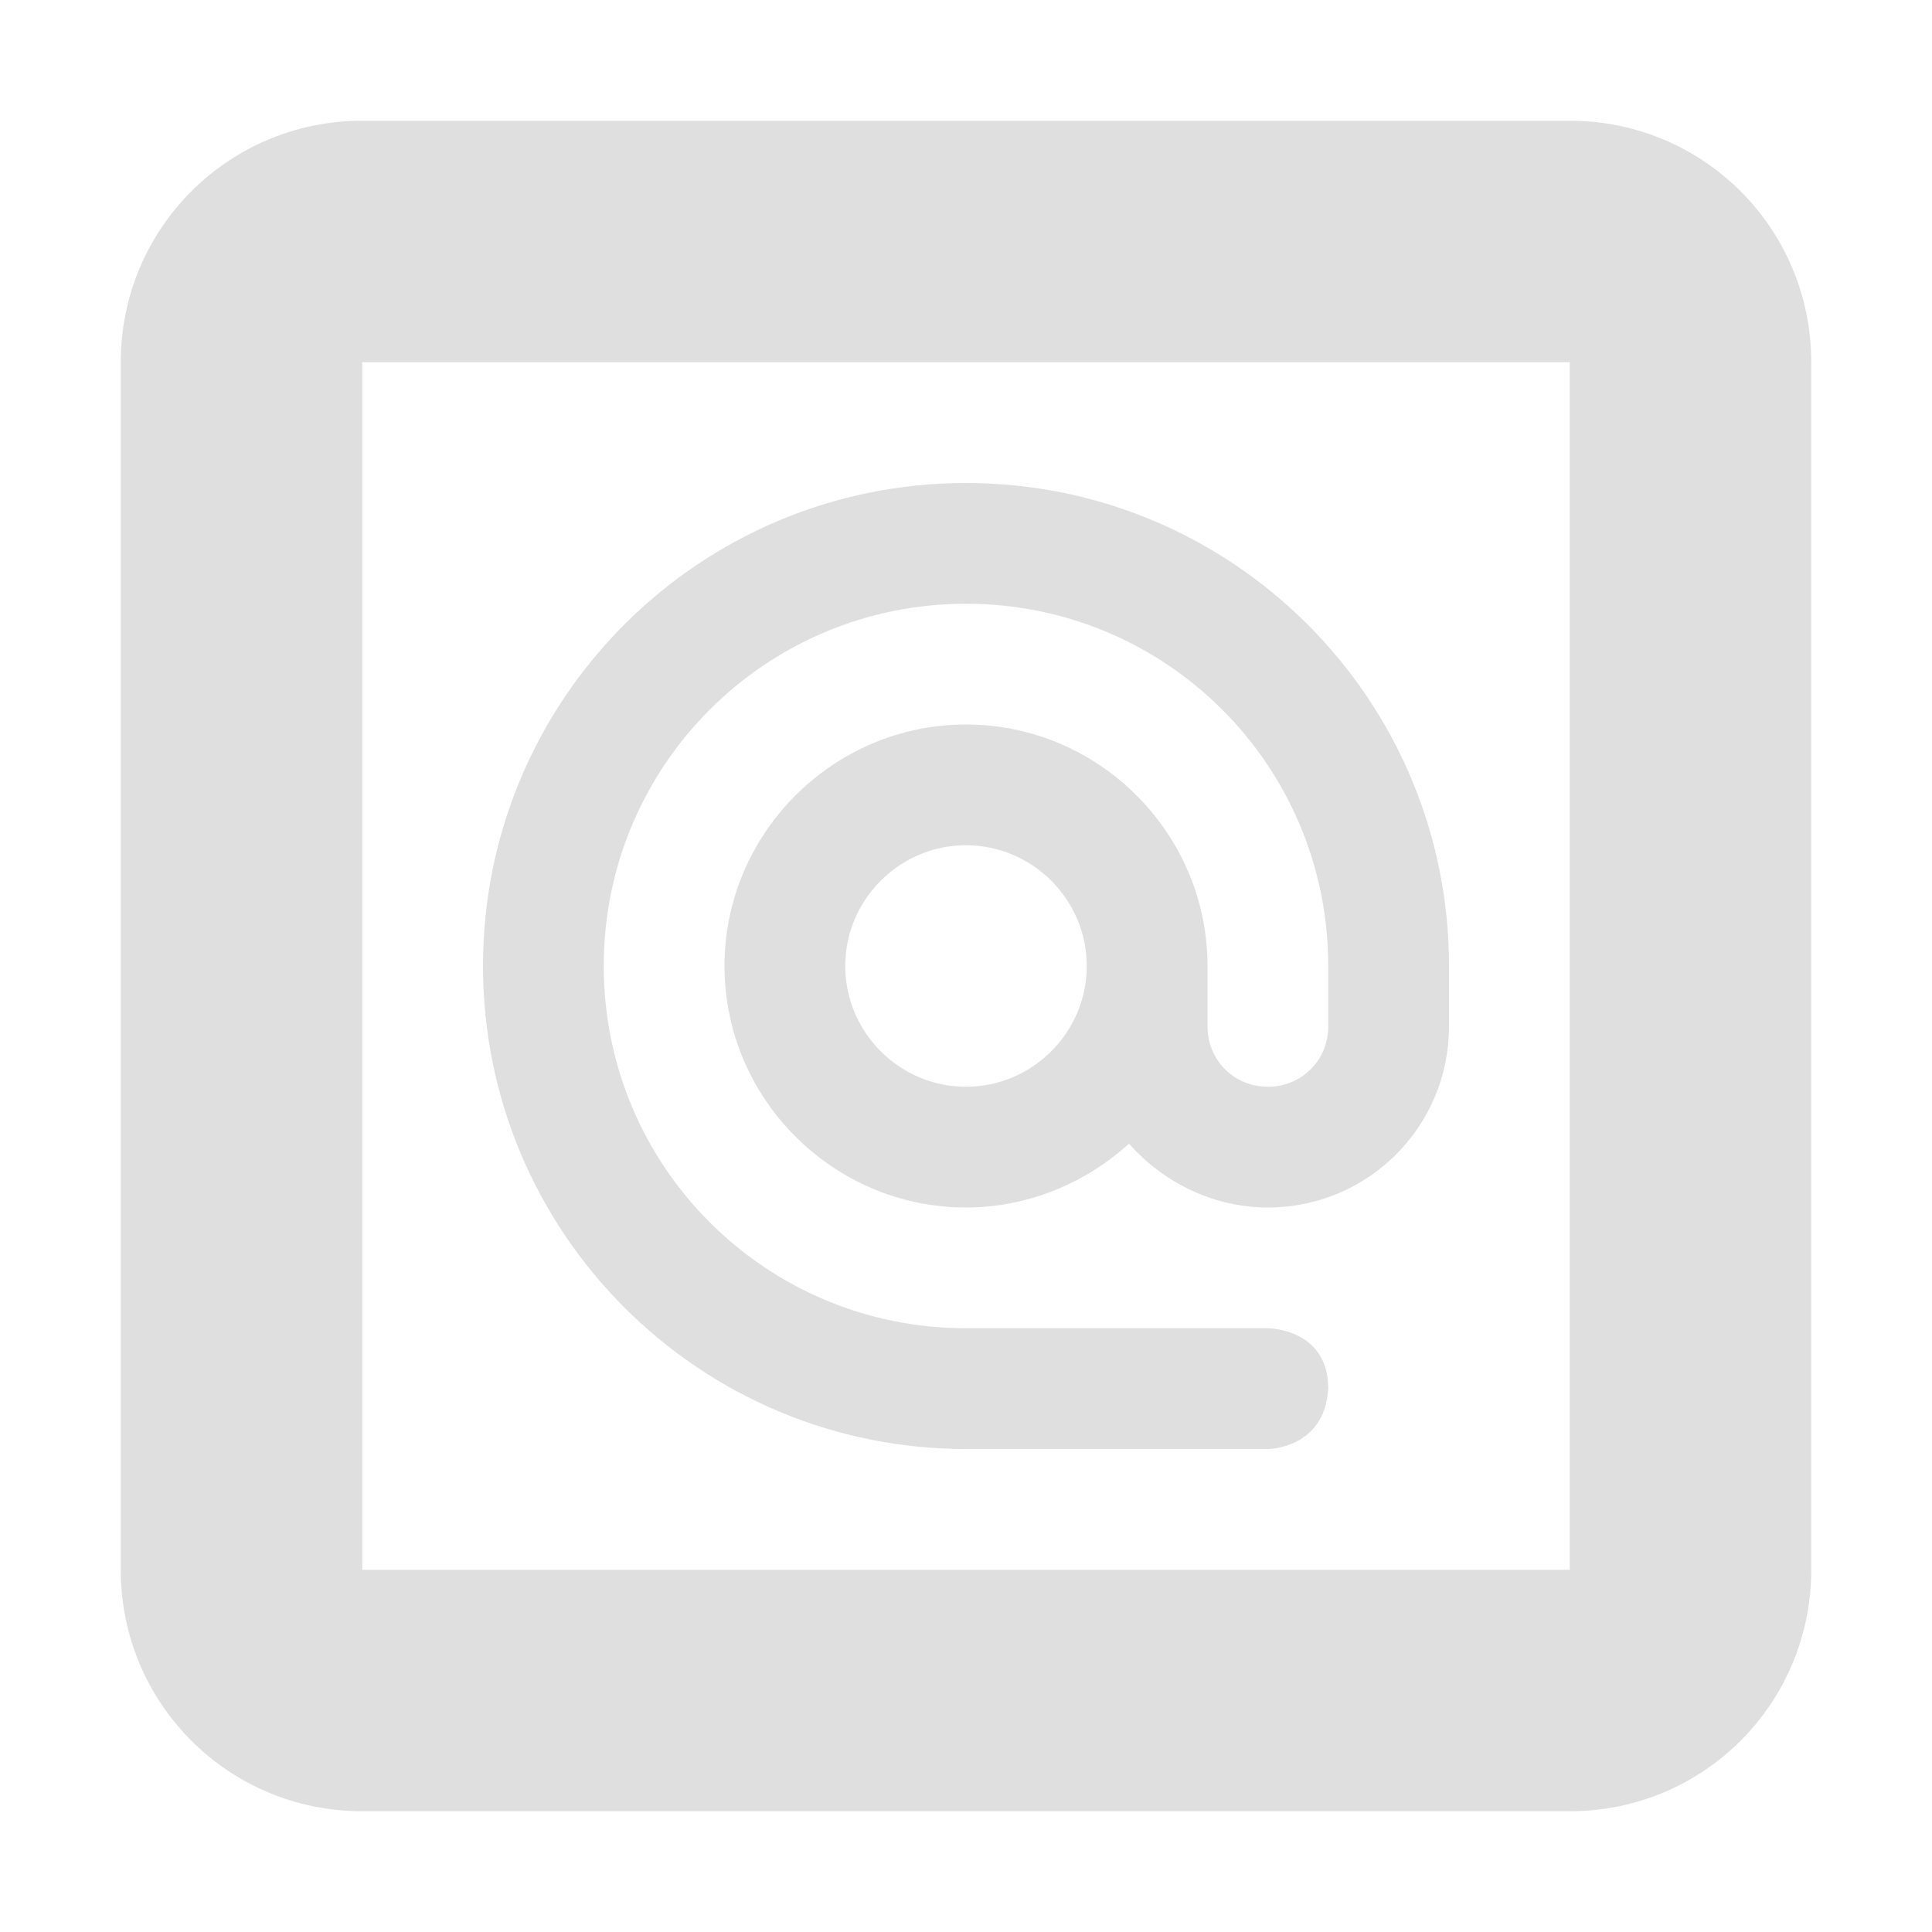 <?xml version="1.0" encoding="UTF-8" standalone="no"?>
<!-- Created with Inkscape (http://www.inkscape.org/) -->

<svg
   width="16"
   height="16"
   viewBox="0 0 16 16"
   version="1.1"
   id="svg5"
   inkscape:version="1.2.2 (1:1.2.2+202305151914+b0a8486541)"
   sodipodi:docname="address-book-new-symbolic.svg"
   xmlns:inkscape="http://www.inkscape.org/namespaces/inkscape"
   xmlns:sodipodi="http://sodipodi.sourceforge.net/DTD/sodipodi-0.dtd"
   xmlns="http://www.w3.org/2000/svg"
   xmlns:svg="http://www.w3.org/2000/svg">
  <sodipodi:namedview
     id="namedview7"
     pagecolor="#ffffff"
     bordercolor="#000000"
     borderopacity="0.25"
     inkscape:showpageshadow="2"
     inkscape:pageopacity="0.0"
     inkscape:pagecheckerboard="0"
     inkscape:deskcolor="#d1d1d1"
     inkscape:document-units="px"
     showgrid="false"
     inkscape:zoom="51.875"
     inkscape:cx="8"
     inkscape:cy="8"
     inkscape:window-width="1920"
     inkscape:window-height="1008"
     inkscape:window-x="0"
     inkscape:window-y="0"
     inkscape:window-maximized="1"
     inkscape:current-layer="svg5" />
  <defs
     id="defs2" />
  <path
     id="path902"
     style="fill:#dfdfdf;fill-opacity:1"
     d="M 3 1 C 1.892 1 1 1.892 1 3 L 1 13 C 1 14.108 1.892 15 3 15 L 13 15 C 14.108 15 15 14.108 15 13 L 15 3 C 15 1.892 14.108 1 13 1 L 3 1 z M 3 3 L 13 3 L 13 13 L 3 13 L 3 3 z M 8 4 C 5.79 4 4 5.79 4 8 C 4 10.21 5.79 12 8 12 L 10.5 12 C 10.5 12 10.97 12 11 11.5 C 11 11 10.5 11 10.5 11 L 8 11 C 6.34 11 5 9.66 5 8 C 5 6.34 6.34 5 8 5 C 9.66 5 11 6.34 11 8 L 11 8.5 C 11 8.78 10.78 9 10.5 9 C 10.22 9 10 8.78 10 8.5 L 10 8 C 10 6.9 9.1 6 8 6 C 6.9 6 6 6.9 6 8 C 6 9.1 6.9 10 8 10 C 8.52 10 9 9.791 9.35 9.471 C 9.64 9.801 10.06 10 10.5 10 C 11.33 10 12 9.33 12 8.5 L 12 8 C 12 5.79 10.21 4 8 4 z M 8 7 C 8.55 7 9 7.45 9 8 C 9 8.55 8.55 9 8 9 C 7.45 9 7 8.55 7 8 C 7 7.45 7.45 7 8 7 z " />
</svg>
